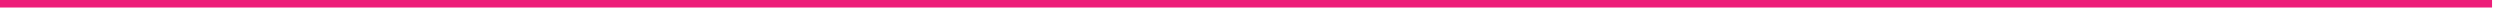 <?xml version="1.0" encoding="utf-8"?>
<svg xmlns="http://www.w3.org/2000/svg" fill="none" height="100%" overflow="visible" preserveAspectRatio="none" style="display: block;" viewBox="0 0 212 1" width="100%">
<path d="M211.326 0H0V0.638H211.326V0Z" fill="url(#paint0_linear_0_6425)" id="Vector"/>
<defs>
<linearGradient gradientUnits="userSpaceOnUse" id="paint0_linear_0_6425" x1="238.285" x2="1316.52" y1="81.076" y2="757.485">
<stop stop-color="#ED1E79"/>
<stop offset="0.54" stop-color="#3FA9F5"/>
<stop offset="0.81" stop-color="#17DEFB"/>
<stop offset="1" stop-color="#00FFFF"/>
</linearGradient>
</defs>
</svg>